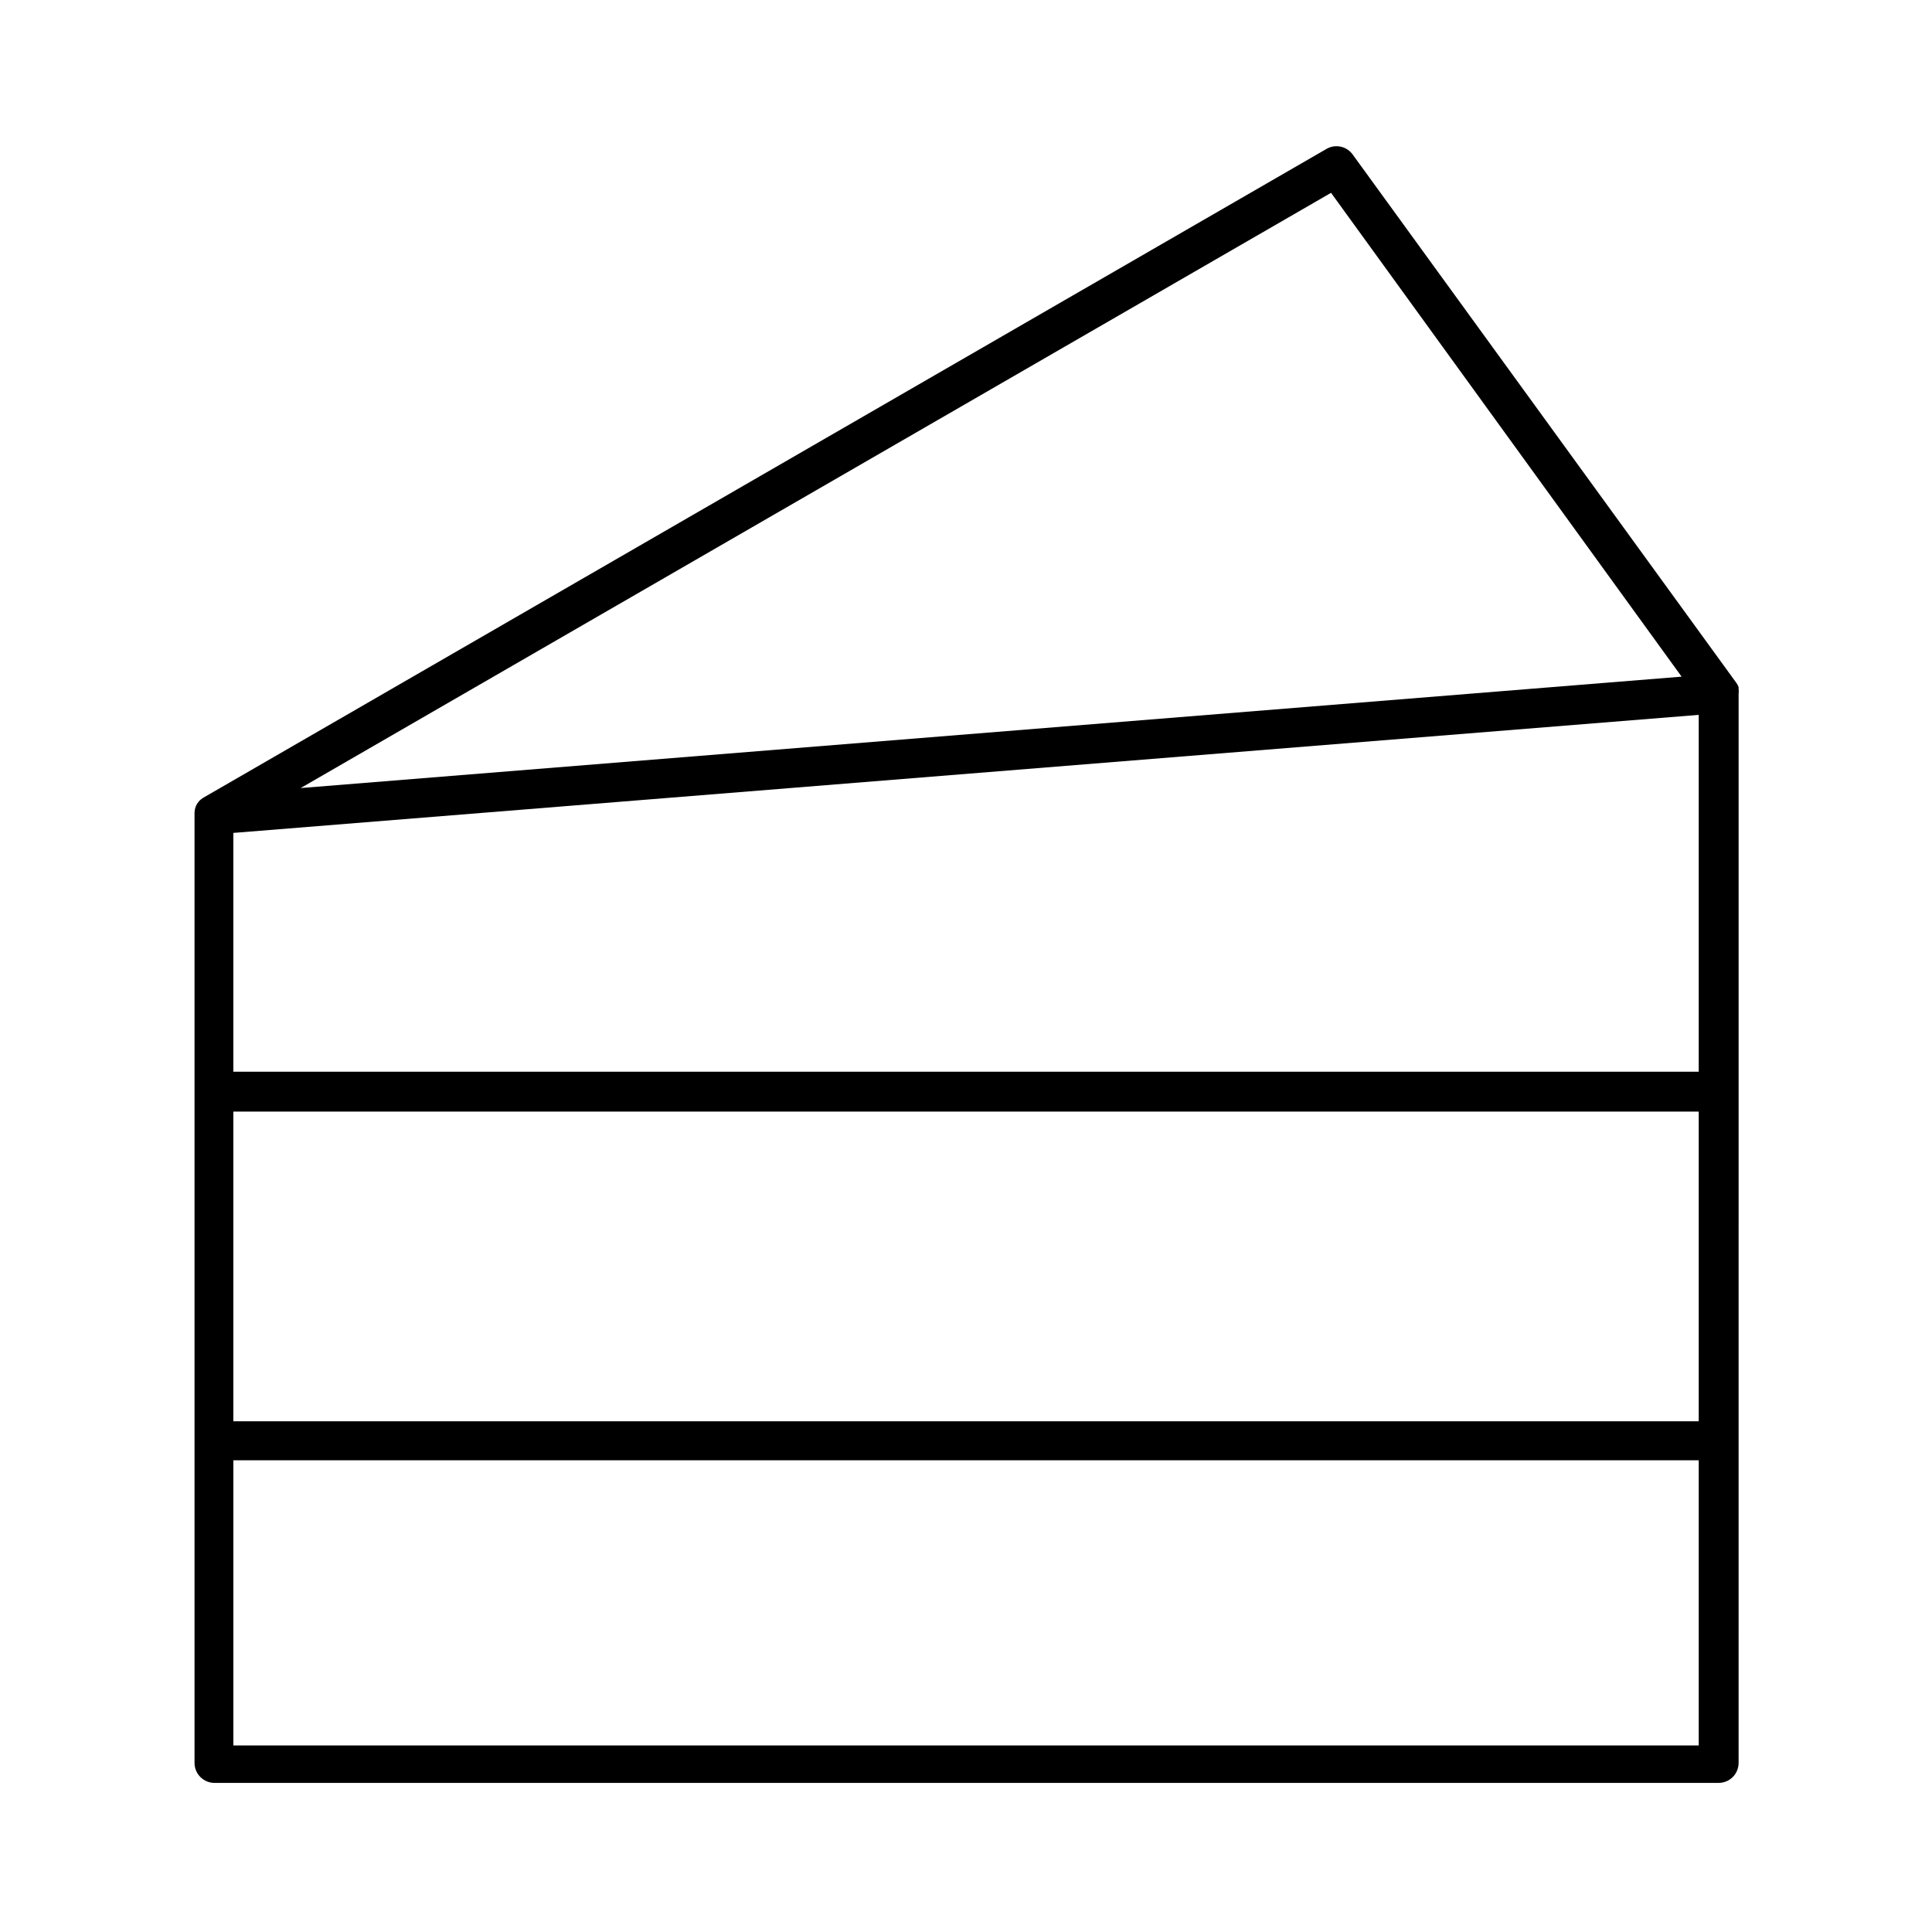 <?xml version="1.0" encoding="UTF-8"?>
<!-- The Best Svg Icon site in the world: iconSvg.co, Visit us! https://iconsvg.co -->
<svg fill="#000000" width="800px" height="800px" version="1.1" viewBox="144 144 512 512" xmlns="http://www.w3.org/2000/svg">
 <path d="m604.75 433.3v-105.45c0.059-0.434 0.059-0.875 0-1.309v-0.453c-0.141-0.375-0.328-0.73-0.555-1.059l-101.67-140.01c-1.523-2.191-4.438-2.902-6.801-1.664l-297.85 172.05c-0.453 0.273-0.863 0.613-1.211 1.008-0.336 0.41-0.609 0.867-0.805 1.359-0.18 0.488-0.281 0.996-0.305 1.512v251.91c0 1.402 0.559 2.75 1.551 3.742 0.992 0.992 2.34 1.547 3.742 1.547h398.61c1.402 0 2.75-0.555 3.742-1.547 0.988-0.992 1.547-2.34 1.547-3.742zm-398.91-5.289v-63.281l388.34-31.285v94.566zm388.34 10.578v82.07h-388.34v-82.07zm-97.438-243.49 92.902 128.22-365.97 29.523zm-290.9 411.46v-75.57h388.34v75.57z"/>
</svg>